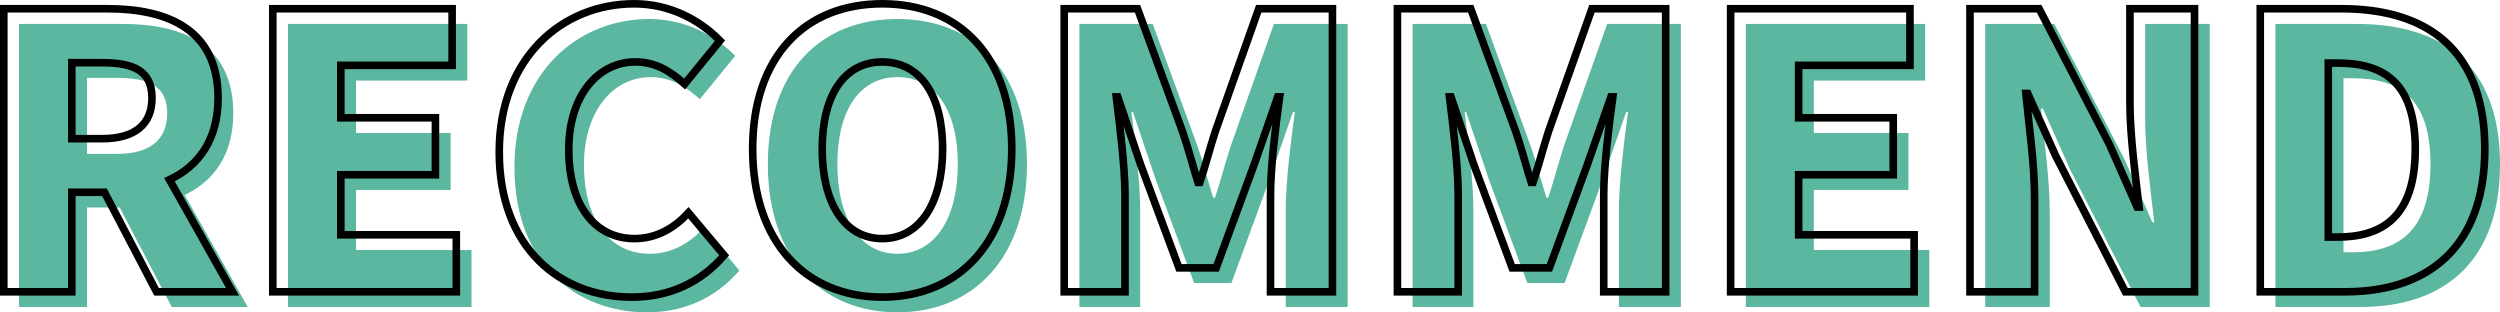 <?xml version="1.0" encoding="UTF-8"?>
<svg id="_レイヤー_2" data-name="レイヤー 2" xmlns="http://www.w3.org/2000/svg" viewBox="0 0 329 41.1">
  <defs>
    <style>
      .cls-1 {
        fill: #5bb7a0;
      }

      .cls-2 {
        fill: none;
        stroke: #000;
        stroke-miterlimit: 10;
      }
    </style>
  </defs>
  <g id="_レイヤー_1-2" data-name="レイヤー 1">
    <g>
      <g>
        <path class="cls-1" d="M2.5,3.15h13.65c7.95,0,14.55,2.75,14.55,11.75,0,5.45-2.55,8.95-6.4,10.75l8.3,14.75h-10l-6.85-13.1h-4.3v13.1H2.5V3.15ZM15.45,20.25c4.25,0,6.55-1.85,6.55-5.35s-2.3-4.65-6.55-4.65h-4v10h4Z"/>
        <path class="cls-1" d="M37.9,3.15h23.6v7.45h-14.65v6.9h12.45v7.5h-12.45v7.9h15.2v7.5h-24.15V3.15Z"/>
        <path class="cls-1" d="M67.7,22c0-12.4,8.3-19.5,17.75-19.5,4.85,0,8.75,2.25,11.3,4.85l-4.65,5.7c-1.9-1.7-3.85-2.9-6.5-2.9-4.8,0-8.75,4.3-8.75,11.55s3.4,11.7,8.65,11.7c3,0,5.35-1.5,7.1-3.4l4.7,5.6c-3.15,3.65-7.3,5.5-12.15,5.5-9.45,0-17.45-6.5-17.45-19.1Z"/>
        <path class="cls-1" d="M101.05,21.6c0-12.2,6.9-19.1,17.05-19.1s17.05,6.95,17.05,19.1-6.9,19.5-17.05,19.5-17.05-7.3-17.05-19.5ZM126.05,21.6c0-7.2-3.05-11.45-7.95-11.45s-7.9,4.25-7.9,11.45,3,11.8,7.9,11.8,7.95-4.6,7.95-11.8Z"/>
        <path class="cls-1" d="M142.05,3.15h9.65l5.9,16.1c.75,2.15,1.35,4.5,2.05,6.75h.25c.75-2.25,1.35-4.6,2.05-6.75l5.7-16.1h9.7v37.25h-8.15v-12.75c0-3.7.7-9.25,1.2-12.9h-.25l-3.1,8.9-5,13.6h-4.9l-5.05-13.6-3-8.9h-.2c.45,3.65,1.15,9.2,1.15,12.9v12.75h-8V3.15Z"/>
        <path class="cls-1" d="M185.9,3.15h9.65l5.9,16.1c.75,2.15,1.35,4.5,2.05,6.75h.25c.75-2.25,1.35-4.6,2.05-6.75l5.7-16.1h9.7v37.25h-8.15v-12.75c0-3.7.7-9.25,1.2-12.9h-.25l-3.1,8.9-5,13.6h-4.9l-5.05-13.6-3-8.9h-.2c.45,3.65,1.15,9.2,1.15,12.9v12.75h-8V3.15Z"/>
        <path class="cls-1" d="M229.75,3.15h23.6v7.45h-14.65v6.9h12.45v7.5h-12.45v7.9h15.2v7.5h-24.15V3.15Z"/>
        <path class="cls-1" d="M261.25,3.15h9.1l9.25,17.85,3.65,8.25h.25c-.45-3.95-1.2-9.3-1.2-13.75V3.15h8.5v37.25h-9.1l-9.2-17.95-3.65-8.15h-.25c.4,4.15,1.15,9.25,1.15,13.75v12.35h-8.5V3.15Z"/>
        <path class="cls-1" d="M299.45,3.15h10.7c11.35,0,18.85,5.5,18.85,18.45s-7.5,18.8-18.35,18.8h-11.2V3.15ZM309.6,33.2c6,0,10.25-2.75,10.25-11.6s-4.25-11.3-10.25-11.3h-1.2v22.9h1.2Z"/>
      </g>
      <g>
        <path class="cls-2" d="M.5,1.15h13.65c7.95,0,14.55,2.75,14.55,11.75,0,5.45-2.55,8.95-6.4,10.75l8.3,14.75h-10l-6.85-13.1h-4.3v13.1H.5V1.15ZM13.45,18.25c4.25,0,6.55-1.85,6.55-5.35s-2.3-4.65-6.55-4.65h-4v10h4Z"/>
        <path class="cls-2" d="M35.9,1.15h23.6v7.45h-14.65v6.9h12.45v7.5h-12.45v7.9h15.2v7.5h-24.15V1.15Z"/>
        <path class="cls-2" d="M65.7,20c0-12.4,8.3-19.5,17.75-19.5,4.85,0,8.75,2.25,11.3,4.85l-4.65,5.7c-1.9-1.7-3.85-2.9-6.5-2.9-4.8,0-8.75,4.3-8.75,11.55s3.4,11.7,8.65,11.7c3,0,5.35-1.5,7.1-3.4l4.7,5.6c-3.15,3.65-7.3,5.5-12.15,5.5-9.45,0-17.45-6.5-17.45-19.1Z"/>
        <path class="cls-2" d="M99.05,19.6c0-12.2,6.9-19.1,17.05-19.1s17.05,6.95,17.05,19.1-6.9,19.5-17.05,19.5-17.05-7.3-17.05-19.5ZM124.05,19.6c0-7.2-3.05-11.45-7.95-11.45s-7.9,4.25-7.9,11.45,3,11.8,7.9,11.8,7.95-4.6,7.95-11.8Z"/>
        <path class="cls-2" d="M140.05,1.15h9.65l5.9,16.1c.75,2.15,1.35,4.5,2.05,6.75h.25c.75-2.25,1.35-4.6,2.05-6.75l5.7-16.1h9.7v37.25h-8.15v-12.75c0-3.7.7-9.25,1.2-12.9h-.25l-3.1,8.9-5,13.6h-4.9l-5.05-13.6-3-8.9h-.2c.45,3.65,1.15,9.2,1.15,12.9v12.75h-8V1.15Z"/>
        <path class="cls-2" d="M183.9,1.15h9.65l5.9,16.1c.75,2.15,1.35,4.5,2.05,6.75h.25c.75-2.25,1.35-4.6,2.05-6.75l5.7-16.1h9.7v37.25h-8.15v-12.75c0-3.7.7-9.25,1.2-12.9h-.25l-3.1,8.9-5,13.6h-4.9l-5.05-13.6-3-8.9h-.2c.45,3.65,1.15,9.2,1.15,12.9v12.75h-8V1.15Z"/>
        <path class="cls-2" d="M227.75,1.15h23.6v7.45h-14.65v6.9h12.45v7.5h-12.45v7.9h15.2v7.5h-24.15V1.15Z"/>
        <path class="cls-2" d="M259.25,1.15h9.1l9.25,17.85,3.65,8.25h.25c-.45-3.95-1.2-9.3-1.2-13.75V1.15h8.5v37.25h-9.1l-9.2-17.95-3.65-8.15h-.25c.4,4.15,1.15,9.25,1.15,13.75v12.35h-8.5V1.15Z"/>
        <path class="cls-2" d="M297.45,1.15h10.7c11.35,0,18.85,5.5,18.85,18.45s-7.5,18.8-18.35,18.8h-11.2V1.15ZM307.6,31.2c6,0,10.25-2.75,10.25-11.6s-4.25-11.3-10.25-11.3h-1.2v22.9h1.2Z"/>
      </g>
    </g>
  </g>
</svg>